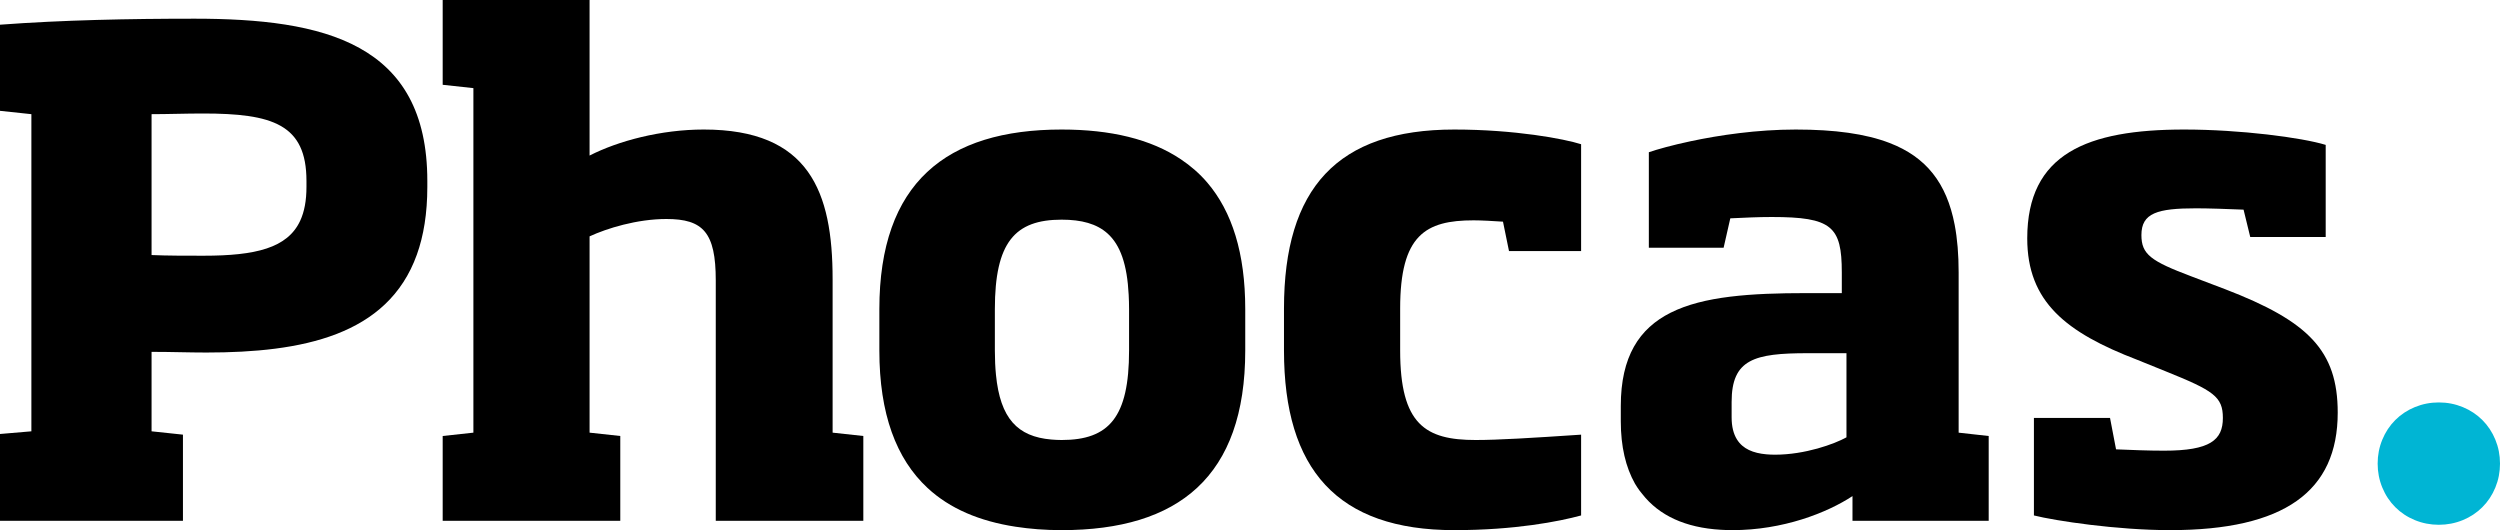 <?xml version="1.0" encoding="UTF-8"?>
<svg id="Layer_1" xmlns="http://www.w3.org/2000/svg" version="1.1" viewBox="0 0 2000 424.109">
  <!-- Generator: Adobe Illustrator 29.1.0, SVG Export Plug-In . SVG Version: 2.1.0 Build 142)  -->
  <defs>
    <style>
      .st0 {
        fill: #00b5d4;
      }
    </style>
  </defs>
  <path class="st0" d="M1902.123,370.884c0-6.733,1.241-13.116,3.722-19.151,2.481-6.028,5.934-11.252,10.374-15.691,4.432-4.432,9.656-7.886,15.691-10.374,6.028-2.474,12.412-3.722,19.151-3.722,6.733,0,13.117,1.247,19.152,3.722,6.028,2.488,11.252,5.941,15.691,10.374,4.432,4.439,7.893,9.663,10.374,15.691,2.481,6.035,3.722,12.419,3.722,19.151,0,6.739-1.241,13.123-3.722,19.151-2.481,6.035-5.941,11.259-10.374,15.691-4.44,4.439-9.663,7.899-15.691,10.374-6.035,2.474-12.419,3.722-19.152,3.722-6.739,0-13.123-1.247-19.151-3.722-6.035-2.474-11.259-5.935-15.691-10.374-4.44-4.432-7.893-9.656-10.374-15.691-2.481-6.028-3.722-12.412-3.722-19.151"/>
  <g>
    <path d="M155.438,14.954c-51.815,0-105.225,1.066-155.438,4.808v68.901l25.106,2.675v253.716l-25.106,2.139v69.437h146.358v-68.908l-12.009-1.277-13.097-1.392v-63.563c16.557,0,29.378.536,43.802.536,76.267,0,145.147-13.369,168.431-78.311,5.416-15.105,8.371-32.993,8.371-54.16v-4.808c0-110.563-82.795-129.795-186.418-129.795ZM162.915,204.577v0c-14.424,0-28.841,0-41.663-.536v-112.702c12.821,0,27.239-.536,41.126-.536,55.557,0,82.795,8.543,82.795,53.947v4.808c0,10.93-1.672,19.798-4.991,26.982-10.144,21.956-35.811,28.038-77.267,28.038Z"/>
    <path d="M666.089,223.273h0c0-69.974-18.696-119.65-103.093-119.65-34.186,0-68.371,9.079-91.338,20.828V-0h-117.511v67.835l24.57,2.669v275.617l-24.57,2.675v67.835h142.08v-67.835l-24.569-2.675s0-83.045,0-83.045l-0-0v-73.989c13.888-6.411,37.927-13.888,61.431-13.888,29.371,0,39.523,10.682,39.523,49.139v99.228l0.0 0v93.065h118.047v-67.835l-24.569-2.675v-122.848Z"/>
    <polygon points="849.306 103.624 849.306 103.624 849.306 103.624 849.306 103.624"/>
    <path d="M944.743,127.471h-0c-24.131-16.202-56.2-23.847-95.436-23.847-92.404,0-145.822,42.728-145.822,143.683v33.119c0,50.656,13.464,86.637,38.54,109.931v0c17.796,16.532,41.529,26.577,70.386,31.013,11.515,1.77,23.764,2.739,36.896,2.739,93.477,0,146.888-42.729,146.888-143.683v-33.119c0-44.767-10.55-78.033-30.391-101.252-6.122-7.165-13.194-13.301-21.06-18.583ZM903.254,280.426c0,53.411-16.027,71.577-53.947,71.577-2.908,0-5.642-.152-8.294-.38-26.927-2.313-40.815-16.78-44.244-51.813l0-0c-.576-5.882-.878-12.303-.878-19.383v-33.119c0-53.418,16.026-71.576,53.417-71.576,16.001,0,28.061,3.288,36.706,11.039h0c10.299,9.234,15.702,24.888,16.933,49.115.185,3.633.308,7.395.308,11.422v33.119Z"/>
    <path d="M1027.187,246.77v33.656c0,95.08,42.728,143.683,136.206,143.683,48.609,0,83.861-6.94,101.49-11.748v-64.636c-40.066,2.676-66.232,4.278-84.398,4.278-40.06,0-60.358-12.285-60.358-71.576v-33.656c0-58.755,20.298-70.503,58.755-70.503,5.874,0,16.027.53,23.504,1.066l4.808,23.504h57.689v-85.464c-13.358-4.272-52.881-11.748-101.49-11.748-93.477,0-136.206,47-136.206,143.146Z"/>
    <path d="M1779.9,231.28v0l-26.709-10.146c-32.583-12.285-40.059-17.629-40.059-33.119,0-17.623,12.815-21.364,43.801-21.364,9.609,0,25.636.536,37.921,1.066l5.344,21.901h60.358v-73.709c-19.232-5.881-68.371-12.285-113.239-12.285-77.451,0-125.524,19.225-125.524,87.066,0,50.742,30.98,75.312,88.133,97.212l22.431,9.079c38.464,15.49,45.941,20.298,45.941,37.391,0,17.629-10.152,26.172-47.007,26.172-12.822,0-25.636-.536-38.457-1.066l-4.808-25.106h-60.895v77.987c17.093,4.271,66.239,11.748,108.967,11.748,91.338,0,134.074-30.98,134.074-94.007,0-49.676-23.503-73.179-90.272-98.822Z"/>
    <path d="M1566.911,346.121v-128.192c0-14.227-1.03-26.901-3.19-38.157q0-0.0 0-0c-6.396-33.333-22.764-54.155-52.141-65.429h-0c-19.18-7.361-43.816-10.719-75.001-10.719-31.012,0-61.19,4.496-84.022,9.347-14.921,3.17-26.733,6.49-33.489,8.812v76.385h59.822l5.344-23.503c11.748-.537,21.901-1.066,33.12-1.066,48.073,0,56.086,7.477,56.086,44.331v16.556h-28.311c-44.375,0-82.259,2.419-108.67,15.697-25.089,12.614-39.828,35.024-39.828,74.575v12.285c0,20.174,3.934,36.735,11.341,49.877,1.094,1.942,2.372,3.702,3.619,5.491.672.964,1.463,1.809,2.178,2.729,13.477,17.322,34.579,27.001,62.784,28.669,3.026.179,6.101.301,9.284.301,40.596,0,75.848-13.888,96.146-27.238v19.762h108.967v-67.835s-24.04-2.675-24.04-2.675l0-0ZM1377.625,359.836c-1.29.867-2.621,1.753-3.992,2.655,1.371-.901,2.702-1.787,3.992-2.655,1.29-.868,2.538-1.717,3.742-2.545-1.204.828-2.453,1.677-3.742,2.545ZM1477.176,349.863c-9.616,5.344-33.113,13.887-57.153,13.887-2.374,0-4.659-.097-6.859-.29-10.55-.923-18.897-4.304-23.613-11.932-.057-.08-1.947,1.406,0-0-.017-.028-.04-.051-.057-.08-2.675-4.369-4.193-10.092-4.193-17.612v-12.285c0-34.185,18.166-38.993,60.894-38.993h30.98v.944q-0.0 0-0.0 0v66.361Z"/>
  </g>
</svg>